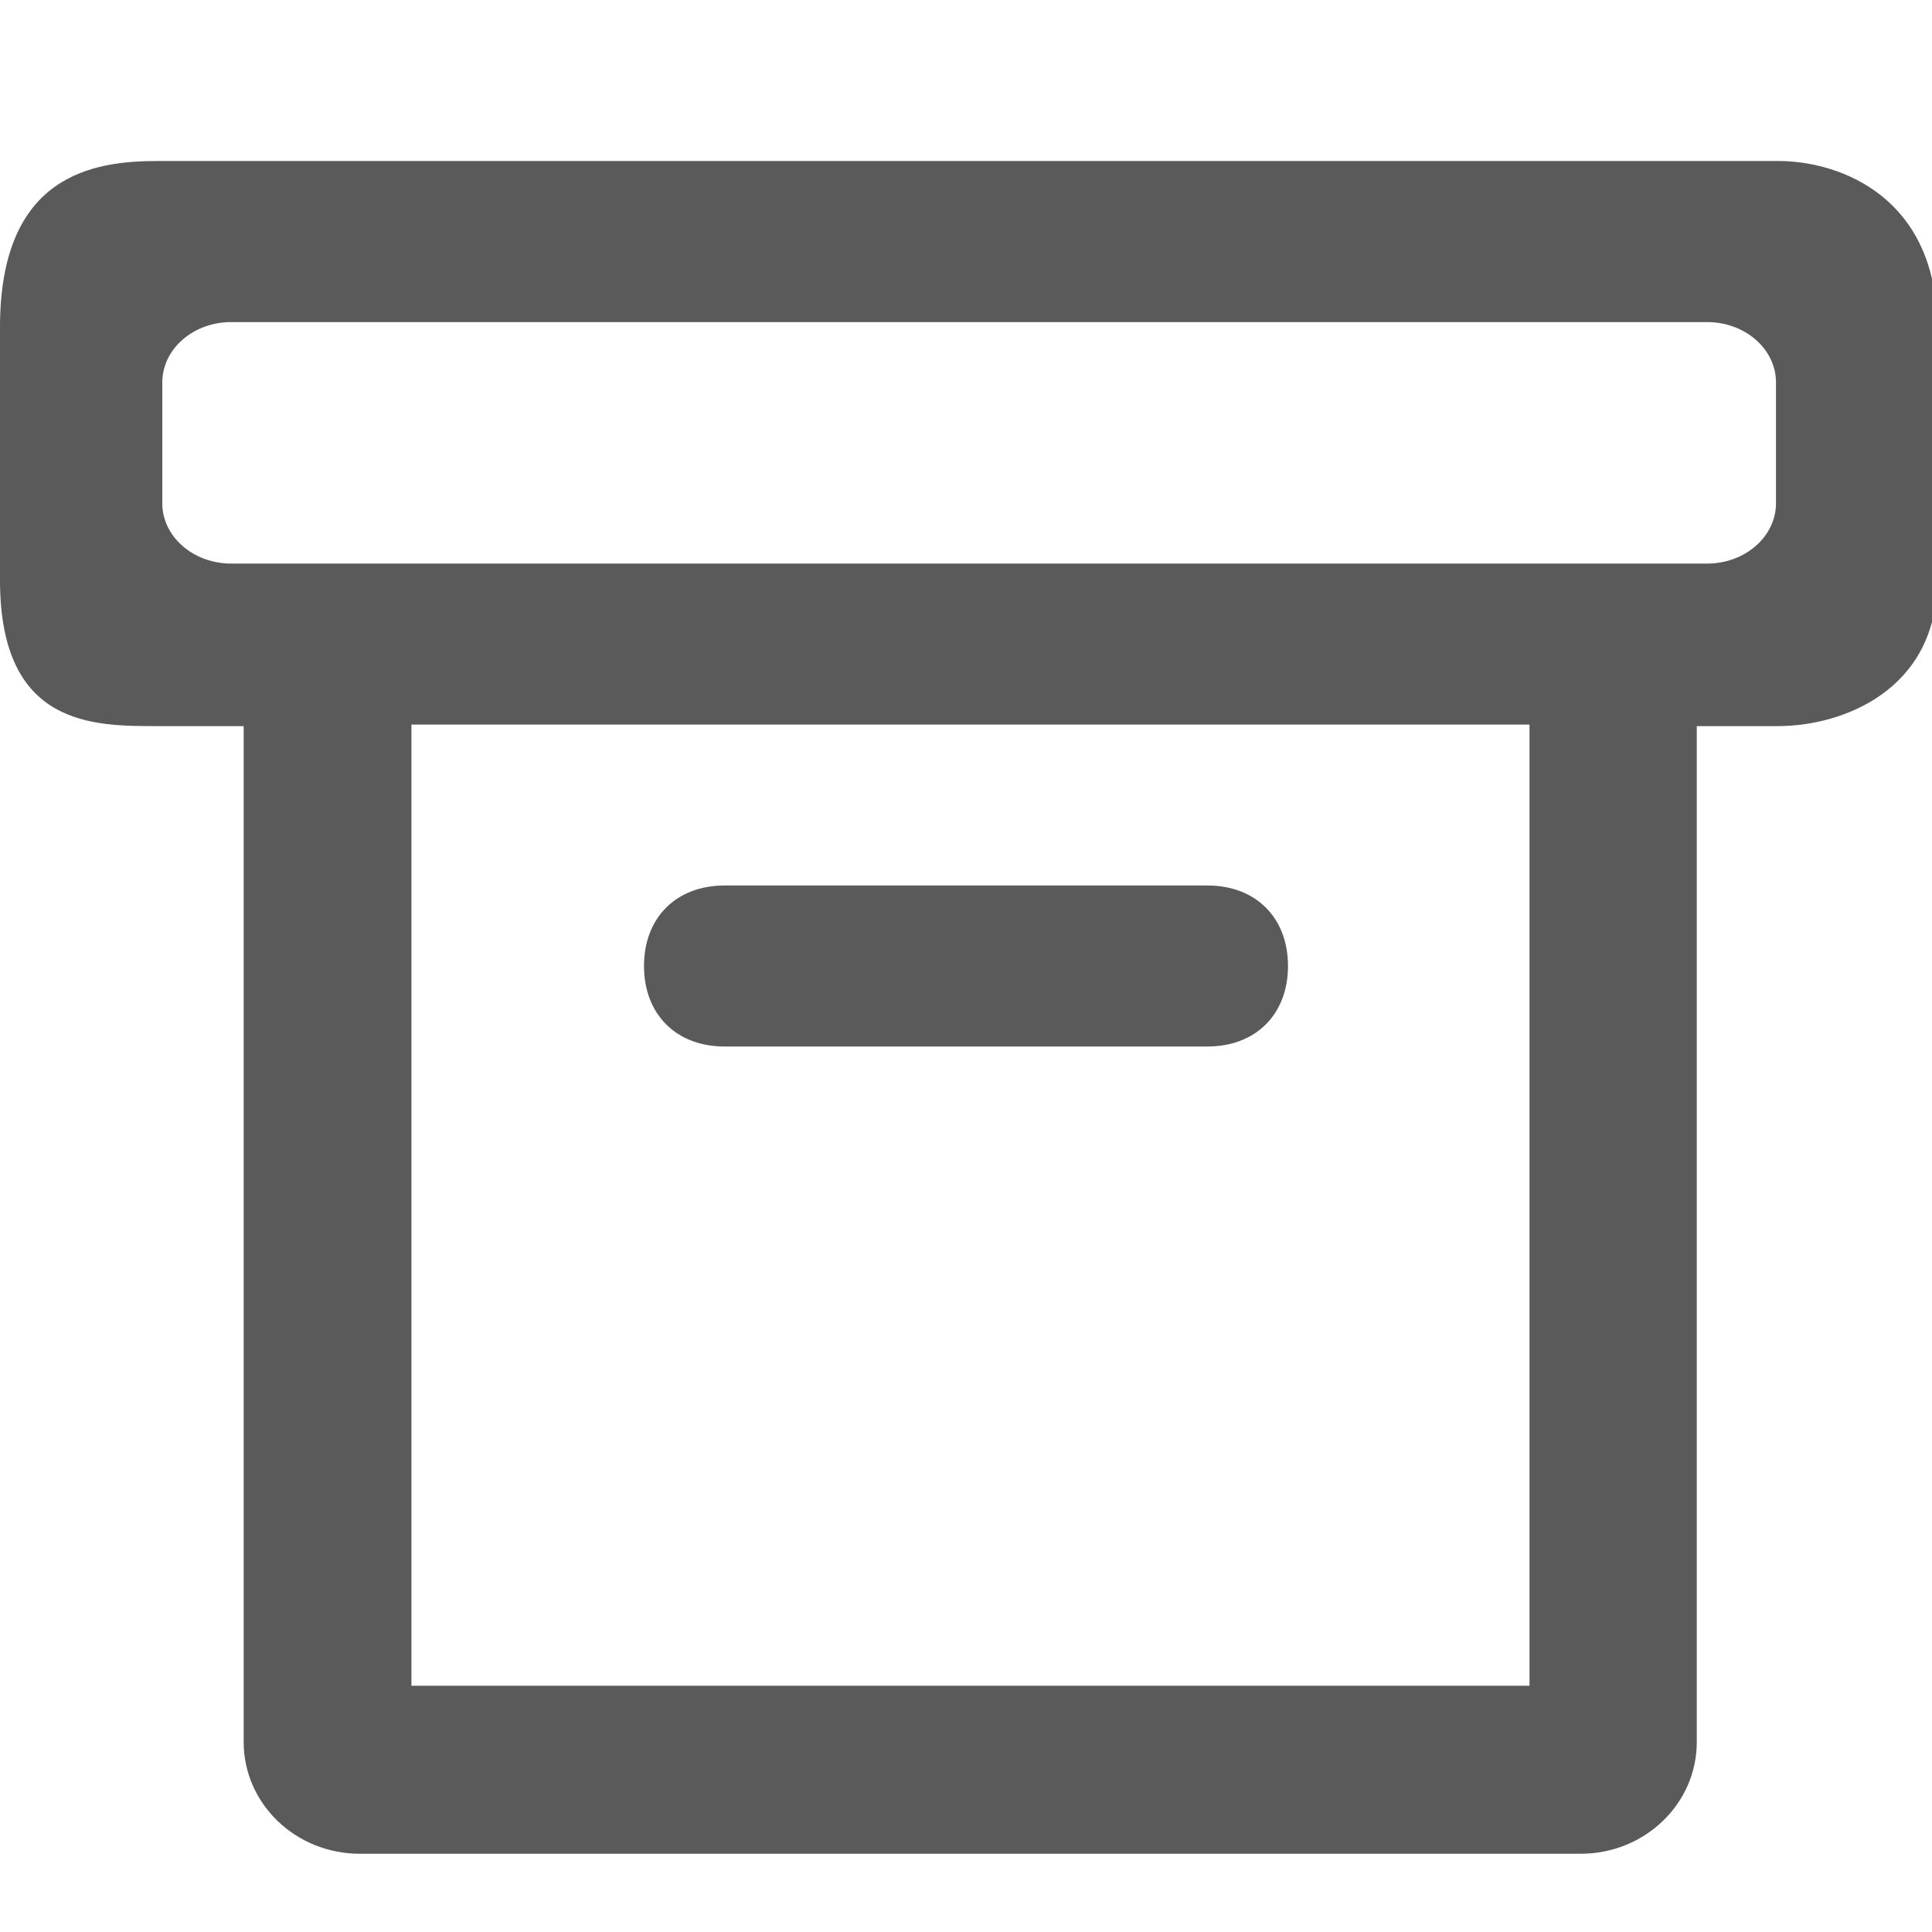 <?xml version="1.0" encoding="UTF-8"?>
<svg width="24px" height="24px" viewBox="0 0 24 24" version="1.1" xmlns="http://www.w3.org/2000/svg">
    <!-- Generator: Sketch 48.2 (47327) - http://www.bohemiancoding.com/sketch -->
    <title>icons/versio_bar/archive</title>
    <desc>Created with Sketch.</desc>
    <defs></defs>
    <g id="Symbols-" stroke="none" stroke-width="1" fill="none" fill-rule="evenodd">
        <g id="icons/versio_bar/archive" fill="#5A5A5A">
            <path d="M1.961,9.02 C1.167,9.02 0,9.033 0,7.208 L0,4.065 C0,2.161 1.167,2 1.961,2 L22.088,2 C22.882,2 24.064,2.468 24.064,4.065 L24.064,7.208 C24.064,8.578 22.882,9.02 22.088,9.02 L21.078,9.02 L21.078,21.64 C21.078,22.409 20.43,23.028 19.636,23.028 L4.469,23.028 C3.675,23.028 3.027,22.409 3.027,21.64 L3.027,9.02 L1.961,9.02 Z M19,20.941 L19,9.001 L5.111,9.001 L5.111,20.941 L19,20.941 Z M9,13 C8.4,13 8,12.6 8,12 C8,11.4 8.4,11 9,11 L15,11 C15.6,11 16,11.4 16,12 C16,12.6 15.6,13 15,13 L9,13 Z M2.872,7.001 L21.206,7.001 C21.679,7.001 22.062,6.665 22.062,6.251 L22.062,4.751 C22.062,4.337 21.679,4.001 21.206,4.001 L2.872,4.001 C2.399,4.001 2.016,4.337 2.016,4.751 L2.016,6.251 C2.016,6.665 2.399,7.001 2.872,7.001 Z" id="Combined-Shape"></path>
        </g>
    </g>
</svg>